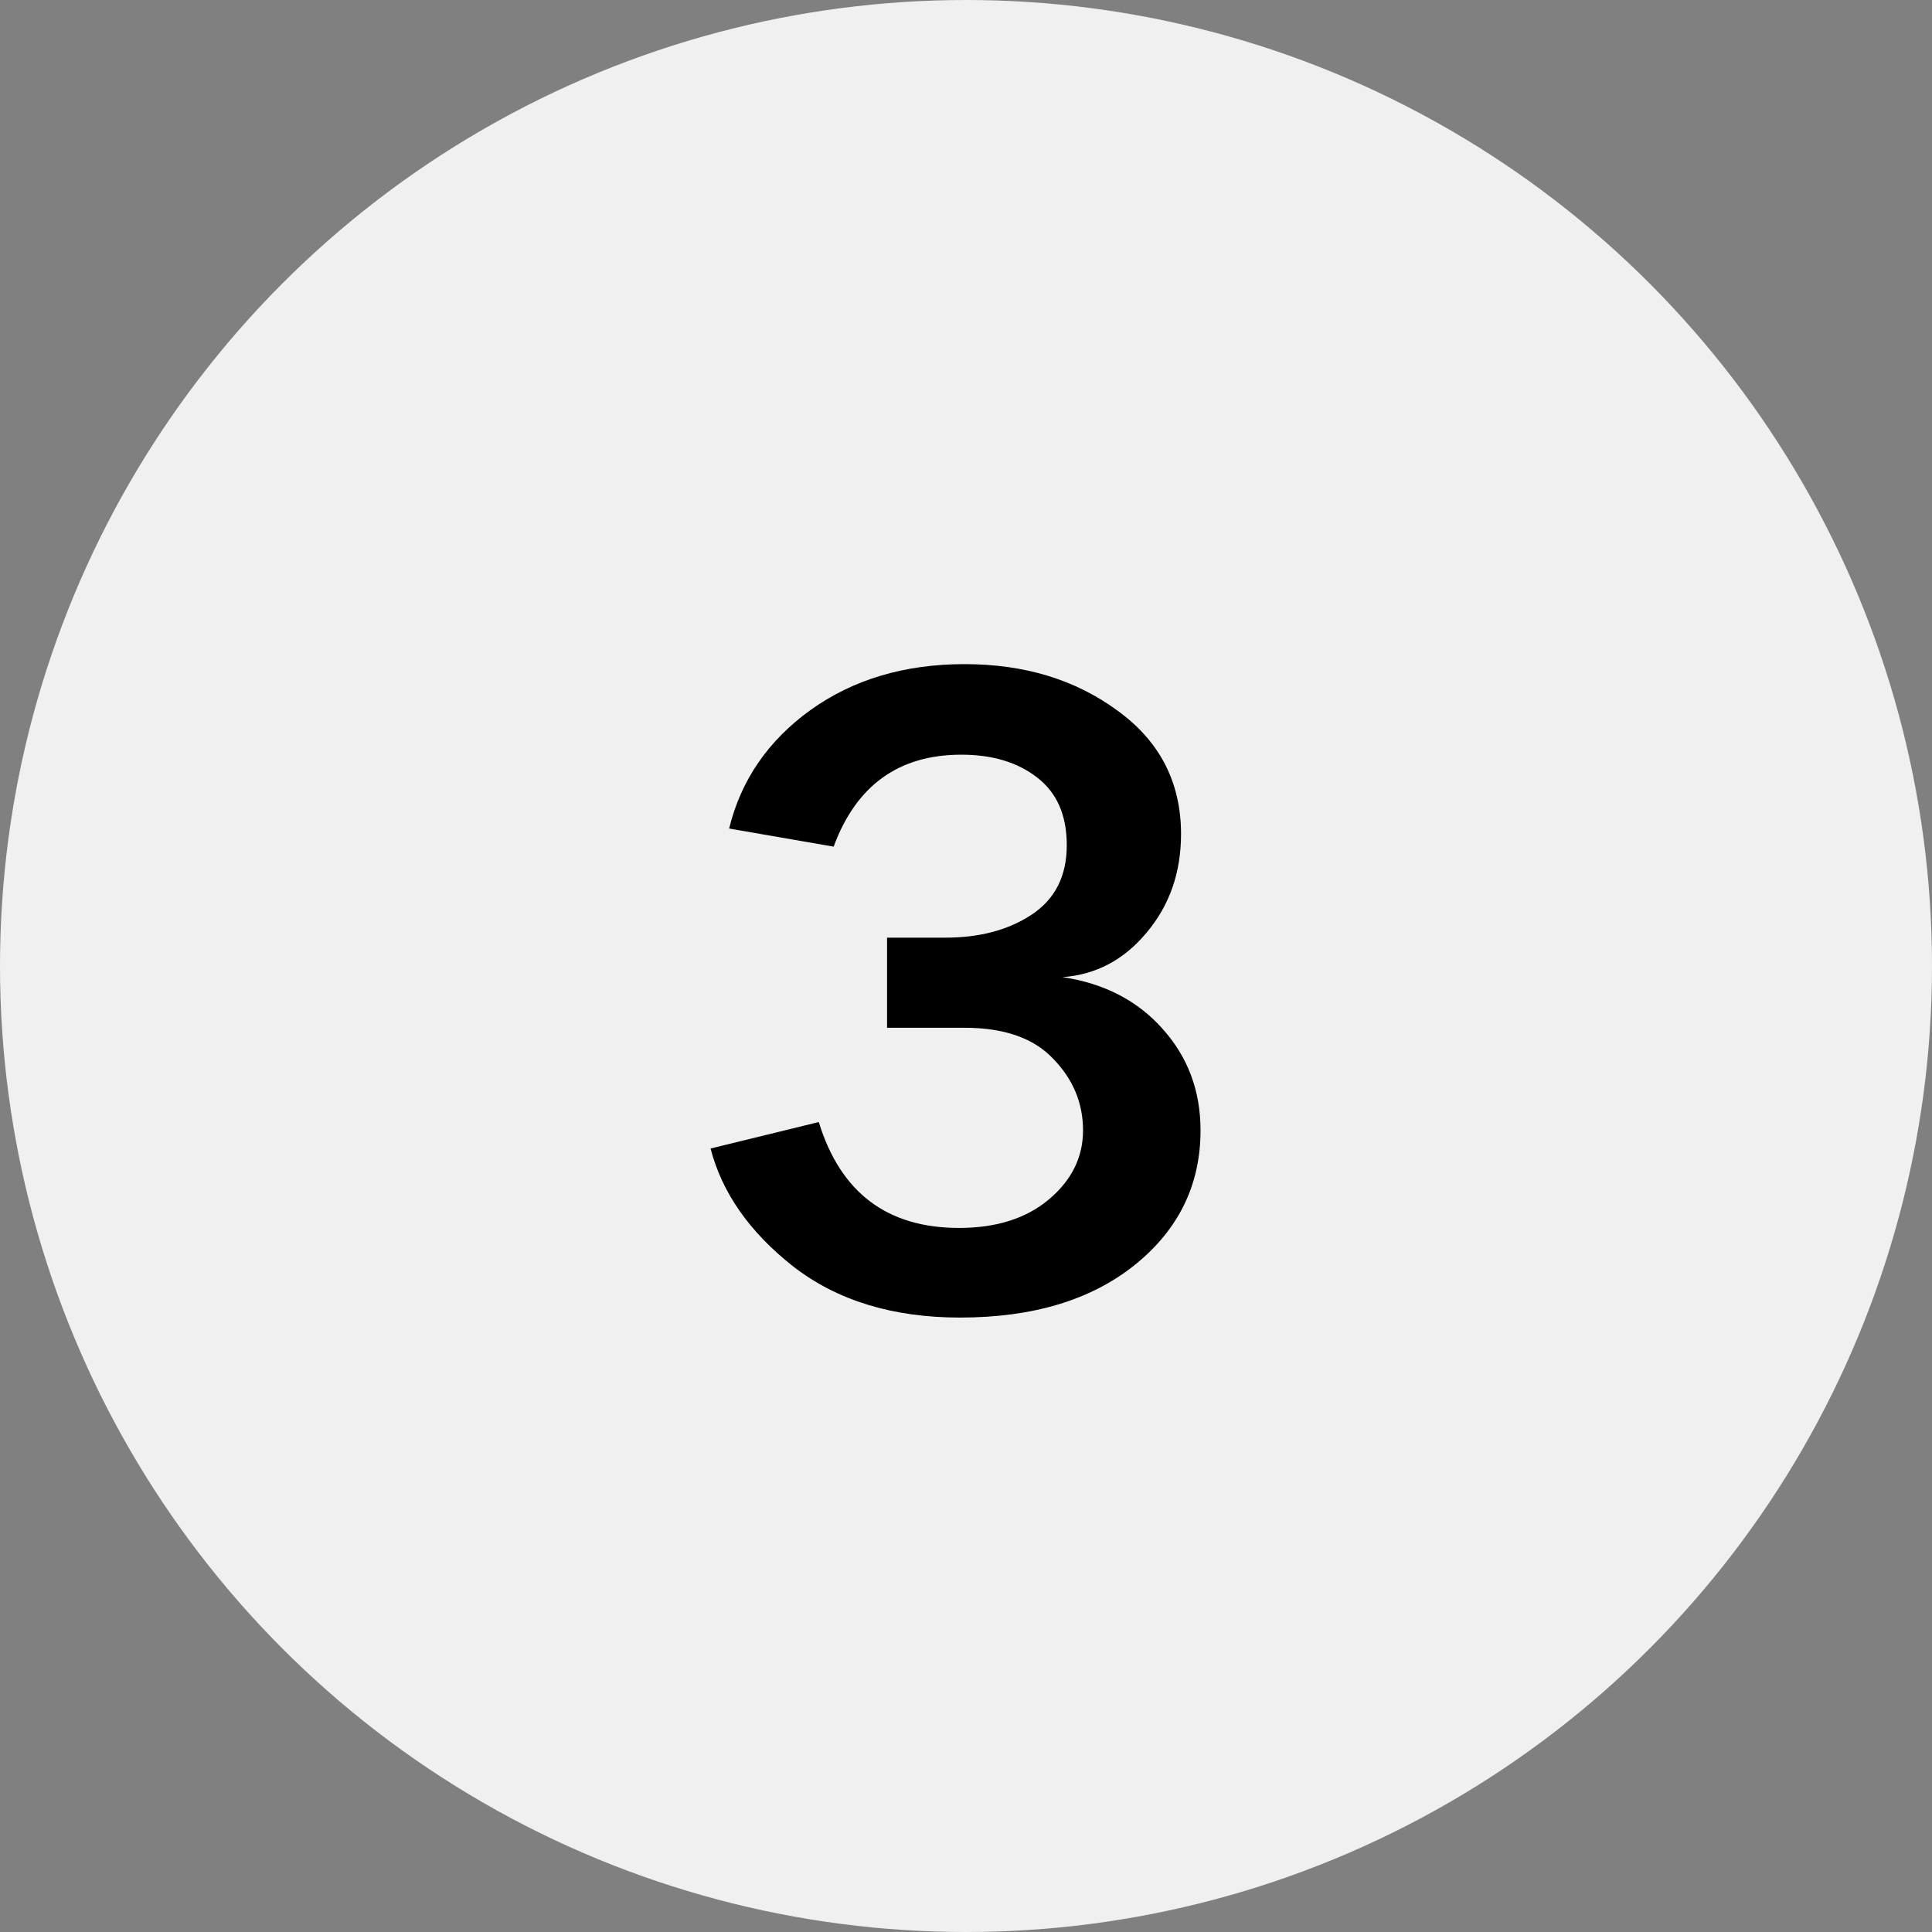 <svg width="130" height="130" viewBox="0 0 130 130" fill="none" xmlns="http://www.w3.org/2000/svg">
<rect x="0" y="0" width="130" height="130" fill="#808080" stroke="none"/>
<circle cx="65" cy="65" r="65" fill="#F0F0F0"/>
<path d="M59.688 69.156V63.094H63.594C65.927 63.094 67.875 62.573 69.438 61.531C71 60.49 71.781 58.938 71.781 56.875C71.781 54.854 71.115 53.333 69.781 52.312C68.469 51.292 66.771 50.781 64.688 50.781C60.479 50.781 57.615 52.844 56.094 56.969L49.062 55.75C49.854 52.5 51.677 49.844 54.531 47.781C57.406 45.719 60.865 44.688 64.906 44.688C68.927 44.688 72.354 45.729 75.188 47.812C78.042 49.875 79.469 52.646 79.469 56.125C79.469 58.708 78.698 60.917 77.156 62.75C75.635 64.583 73.75 65.583 71.5 65.75C74.292 66.167 76.531 67.323 78.219 69.219C79.927 71.115 80.781 73.396 80.781 76.062C80.781 79.729 79.302 82.75 76.344 85.125C73.406 87.479 69.49 88.656 64.594 88.656C60.073 88.656 56.333 87.51 53.375 85.219C50.438 82.906 48.583 80.26 47.812 77.281L55.094 75.5C56.552 80.25 59.698 82.625 64.531 82.625C67.031 82.625 69.042 81.99 70.562 80.719C72.104 79.427 72.875 77.875 72.875 76.062C72.875 74.229 72.208 72.625 70.875 71.25C69.562 69.854 67.573 69.156 64.906 69.156H59.688Z" fill="black"/>
</svg>
